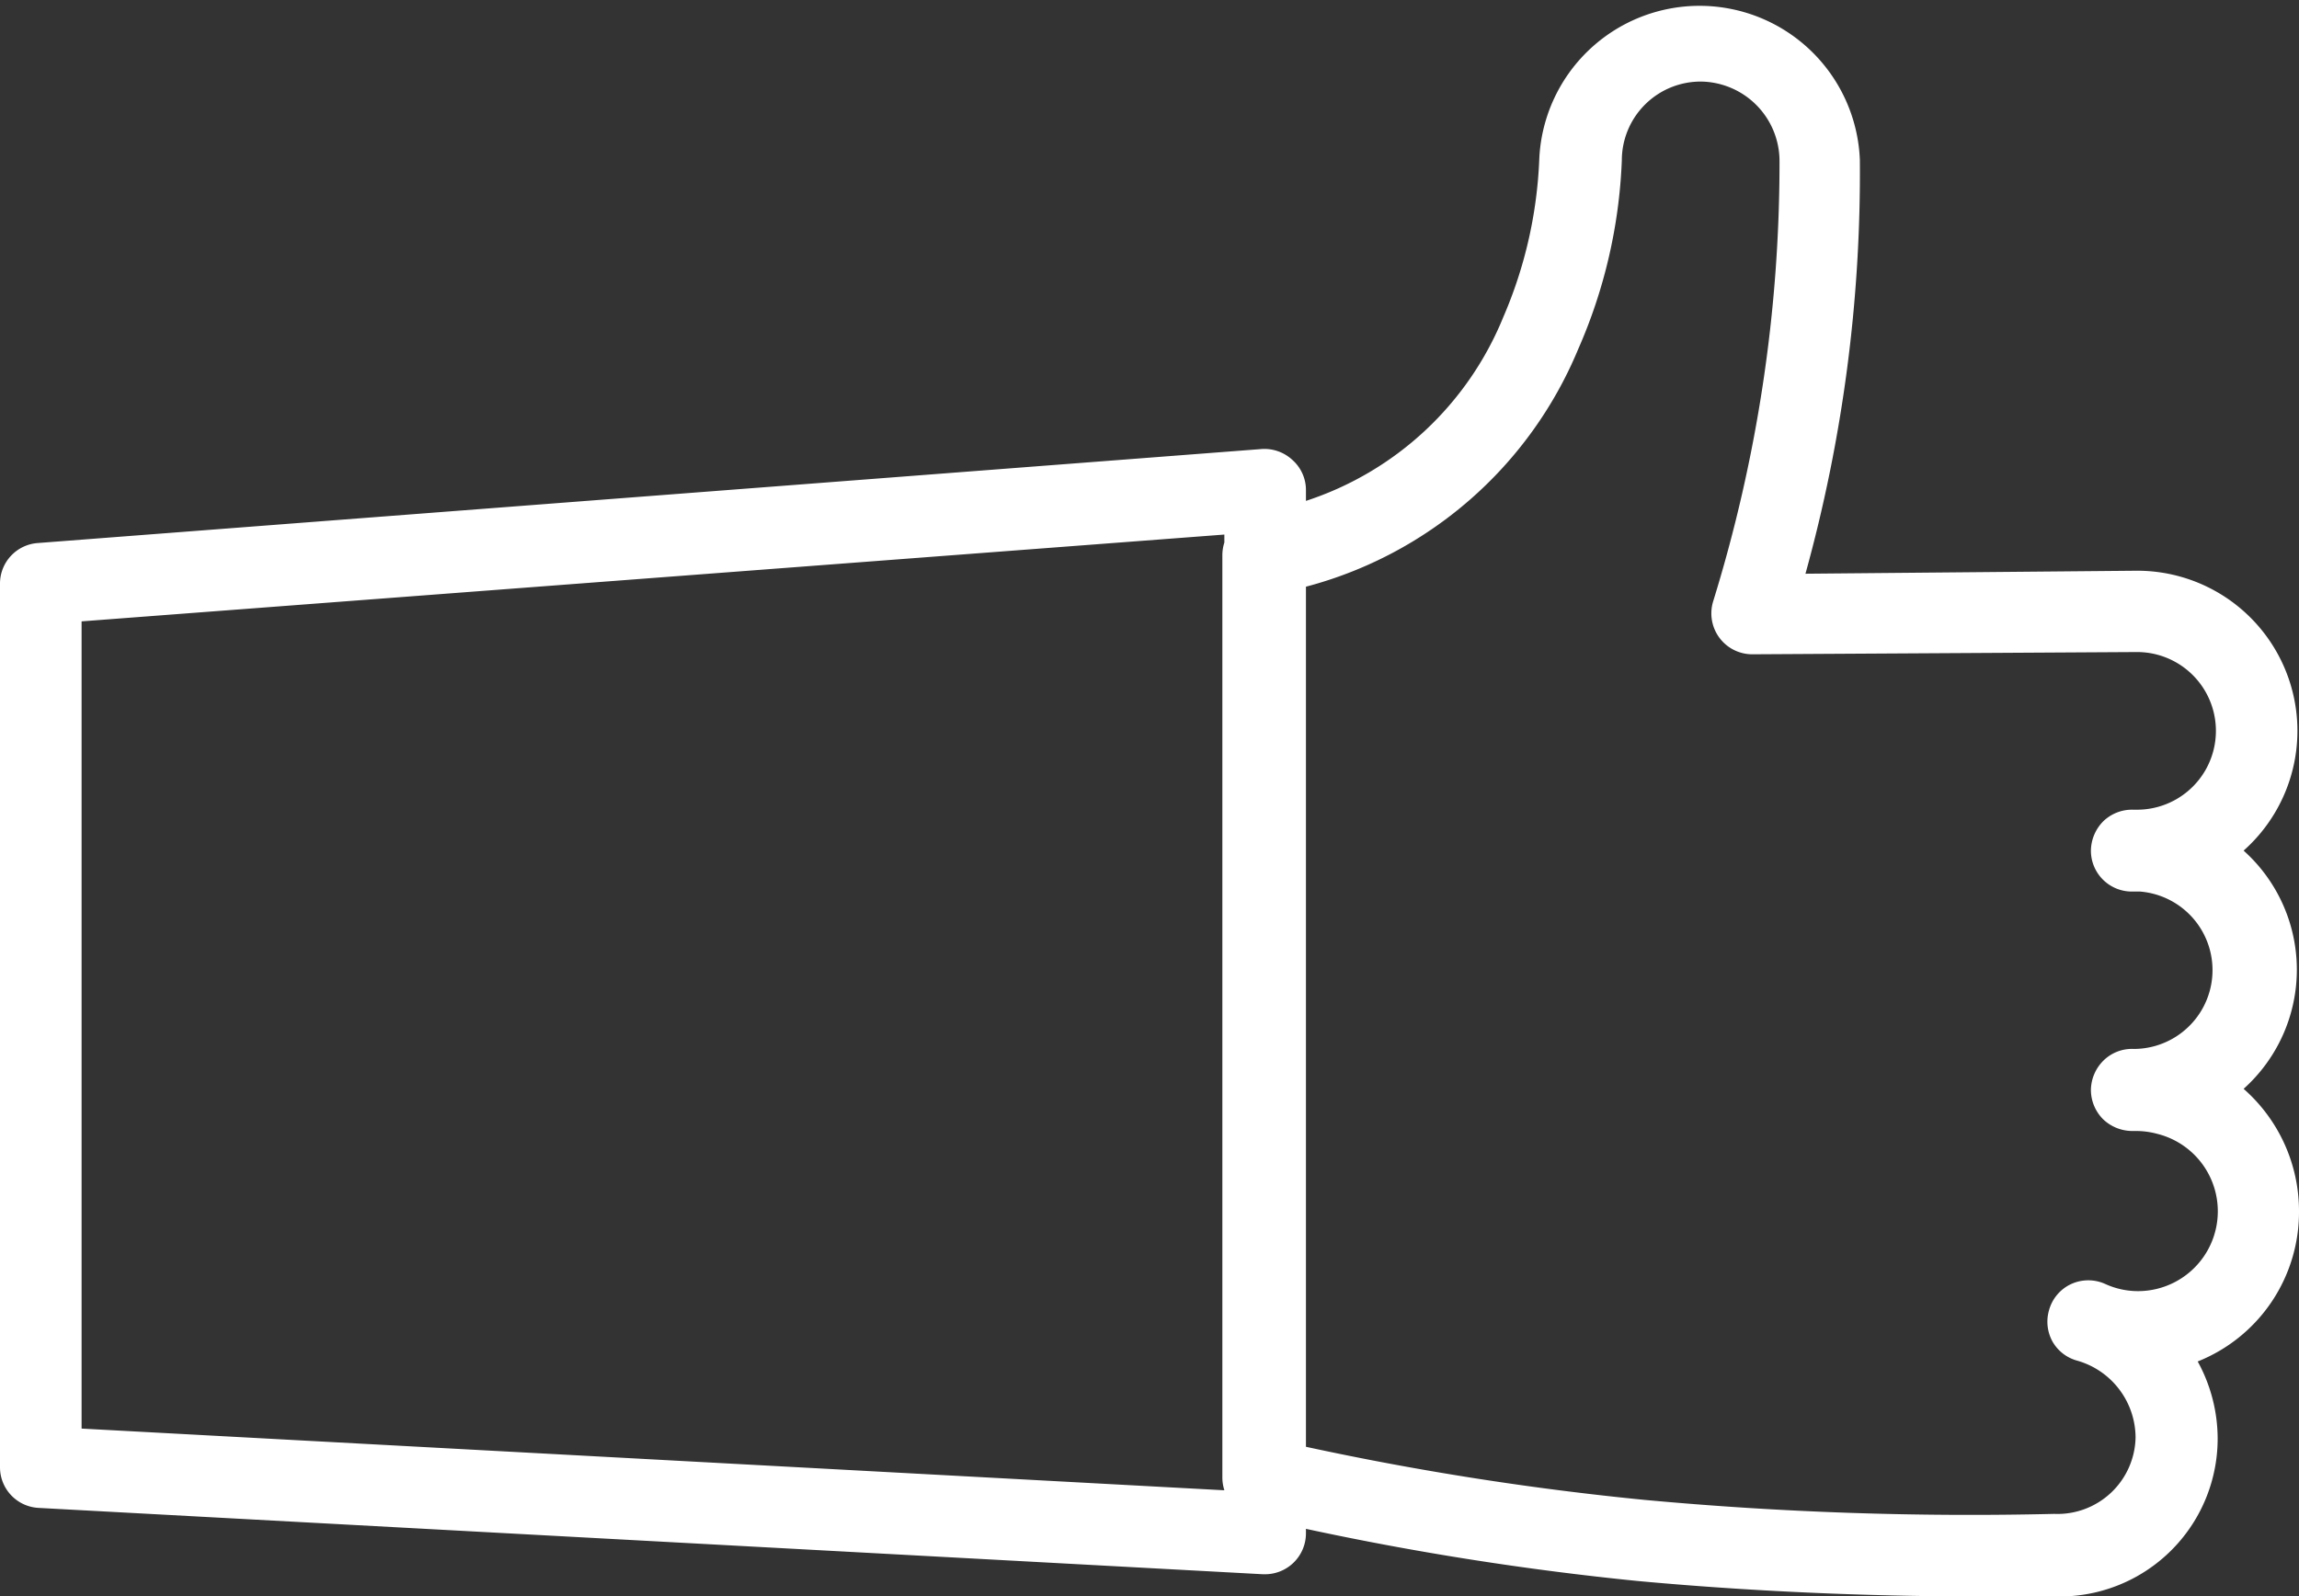 <svg xmlns="http://www.w3.org/2000/svg" viewBox="0 0 92.14 64"><rect x="0" y="0" width="92.14" height="64" fill="#333333" stroke="none"/><g id="Layer_2" data-name="Layer 2"><g id="texto"><path d="M92.14,48.54a6.52,6.52,0,0,0-2.22-4.89,6.41,6.41,0,0,0,0-9.55A6.42,6.42,0,0,0,85.6,22.88L72.36,23A60.28,60.28,0,0,0,74.54,6.41a6.43,6.43,0,0,0-12.85,0,17.69,17.69,0,0,1-1.44,6.3,12.84,12.84,0,0,1-7.91,7.37v-.43a1.61,1.61,0,0,0-.53-1.2A1.65,1.65,0,0,0,50.58,18L1.51,21.77A1.63,1.63,0,0,0,0,23.39V58.82a1.63,1.63,0,0,0,1.55,1.63l49.07,2.66h.08a1.64,1.64,0,0,0,1.64-1.63v-.19a119.94,119.94,0,0,0,13.29,2.09c5.52.51,10.44.62,13.61.62,1.8,0,3,0,3.19,0a6.33,6.33,0,0,0,6.45-6.33,6.44,6.44,0,0,0-.8-3.09A6.45,6.45,0,0,0,92.14,48.54ZM83,51.48a1.63,1.63,0,0,0-.88,1.05,1.65,1.65,0,0,0,.14,1.25,1.63,1.63,0,0,0,1,.77,3.22,3.22,0,0,1,2.33,3.08,3.13,3.13,0,0,1-3.26,3.06,141.58,141.58,0,0,1-16.41-.56A119.34,119.34,0,0,1,52.34,58V23.52A16.32,16.32,0,0,0,63.25,14,20.78,20.78,0,0,0,65,6.43a3.16,3.16,0,0,1,3.16-3.16,3.19,3.19,0,0,1,3.16,3.22,59.47,59.47,0,0,1-2.66,17.62,1.64,1.64,0,0,0,1.57,2.12l15.42-.09a3.16,3.16,0,0,1,0,6.32H85.5a1.66,1.66,0,0,0-1.2.46,1.7,1.7,0,0,0-.5,1.19,1.64,1.64,0,0,0,1.71,1.63h.24v0a3.16,3.16,0,0,1-.15,6.31H85.5a1.63,1.63,0,0,0-1.2.47,1.69,1.69,0,0,0-.5,1.18,1.67,1.67,0,0,0,.5,1.18,1.7,1.7,0,0,0,1.2.46h.11a3.31,3.31,0,0,1,.87.12,3.2,3.2,0,0,1-.8,6.3,3.15,3.15,0,0,1-1.29-.28A1.65,1.65,0,0,0,83,51.48Zm-34,8.26h0L3.27,57.27V24.91l45.8-3.48v.32a1.69,1.69,0,0,0-.08.5v37A1.69,1.69,0,0,0,49.07,59.74Z" fill="#fff"></path></g></g></svg>